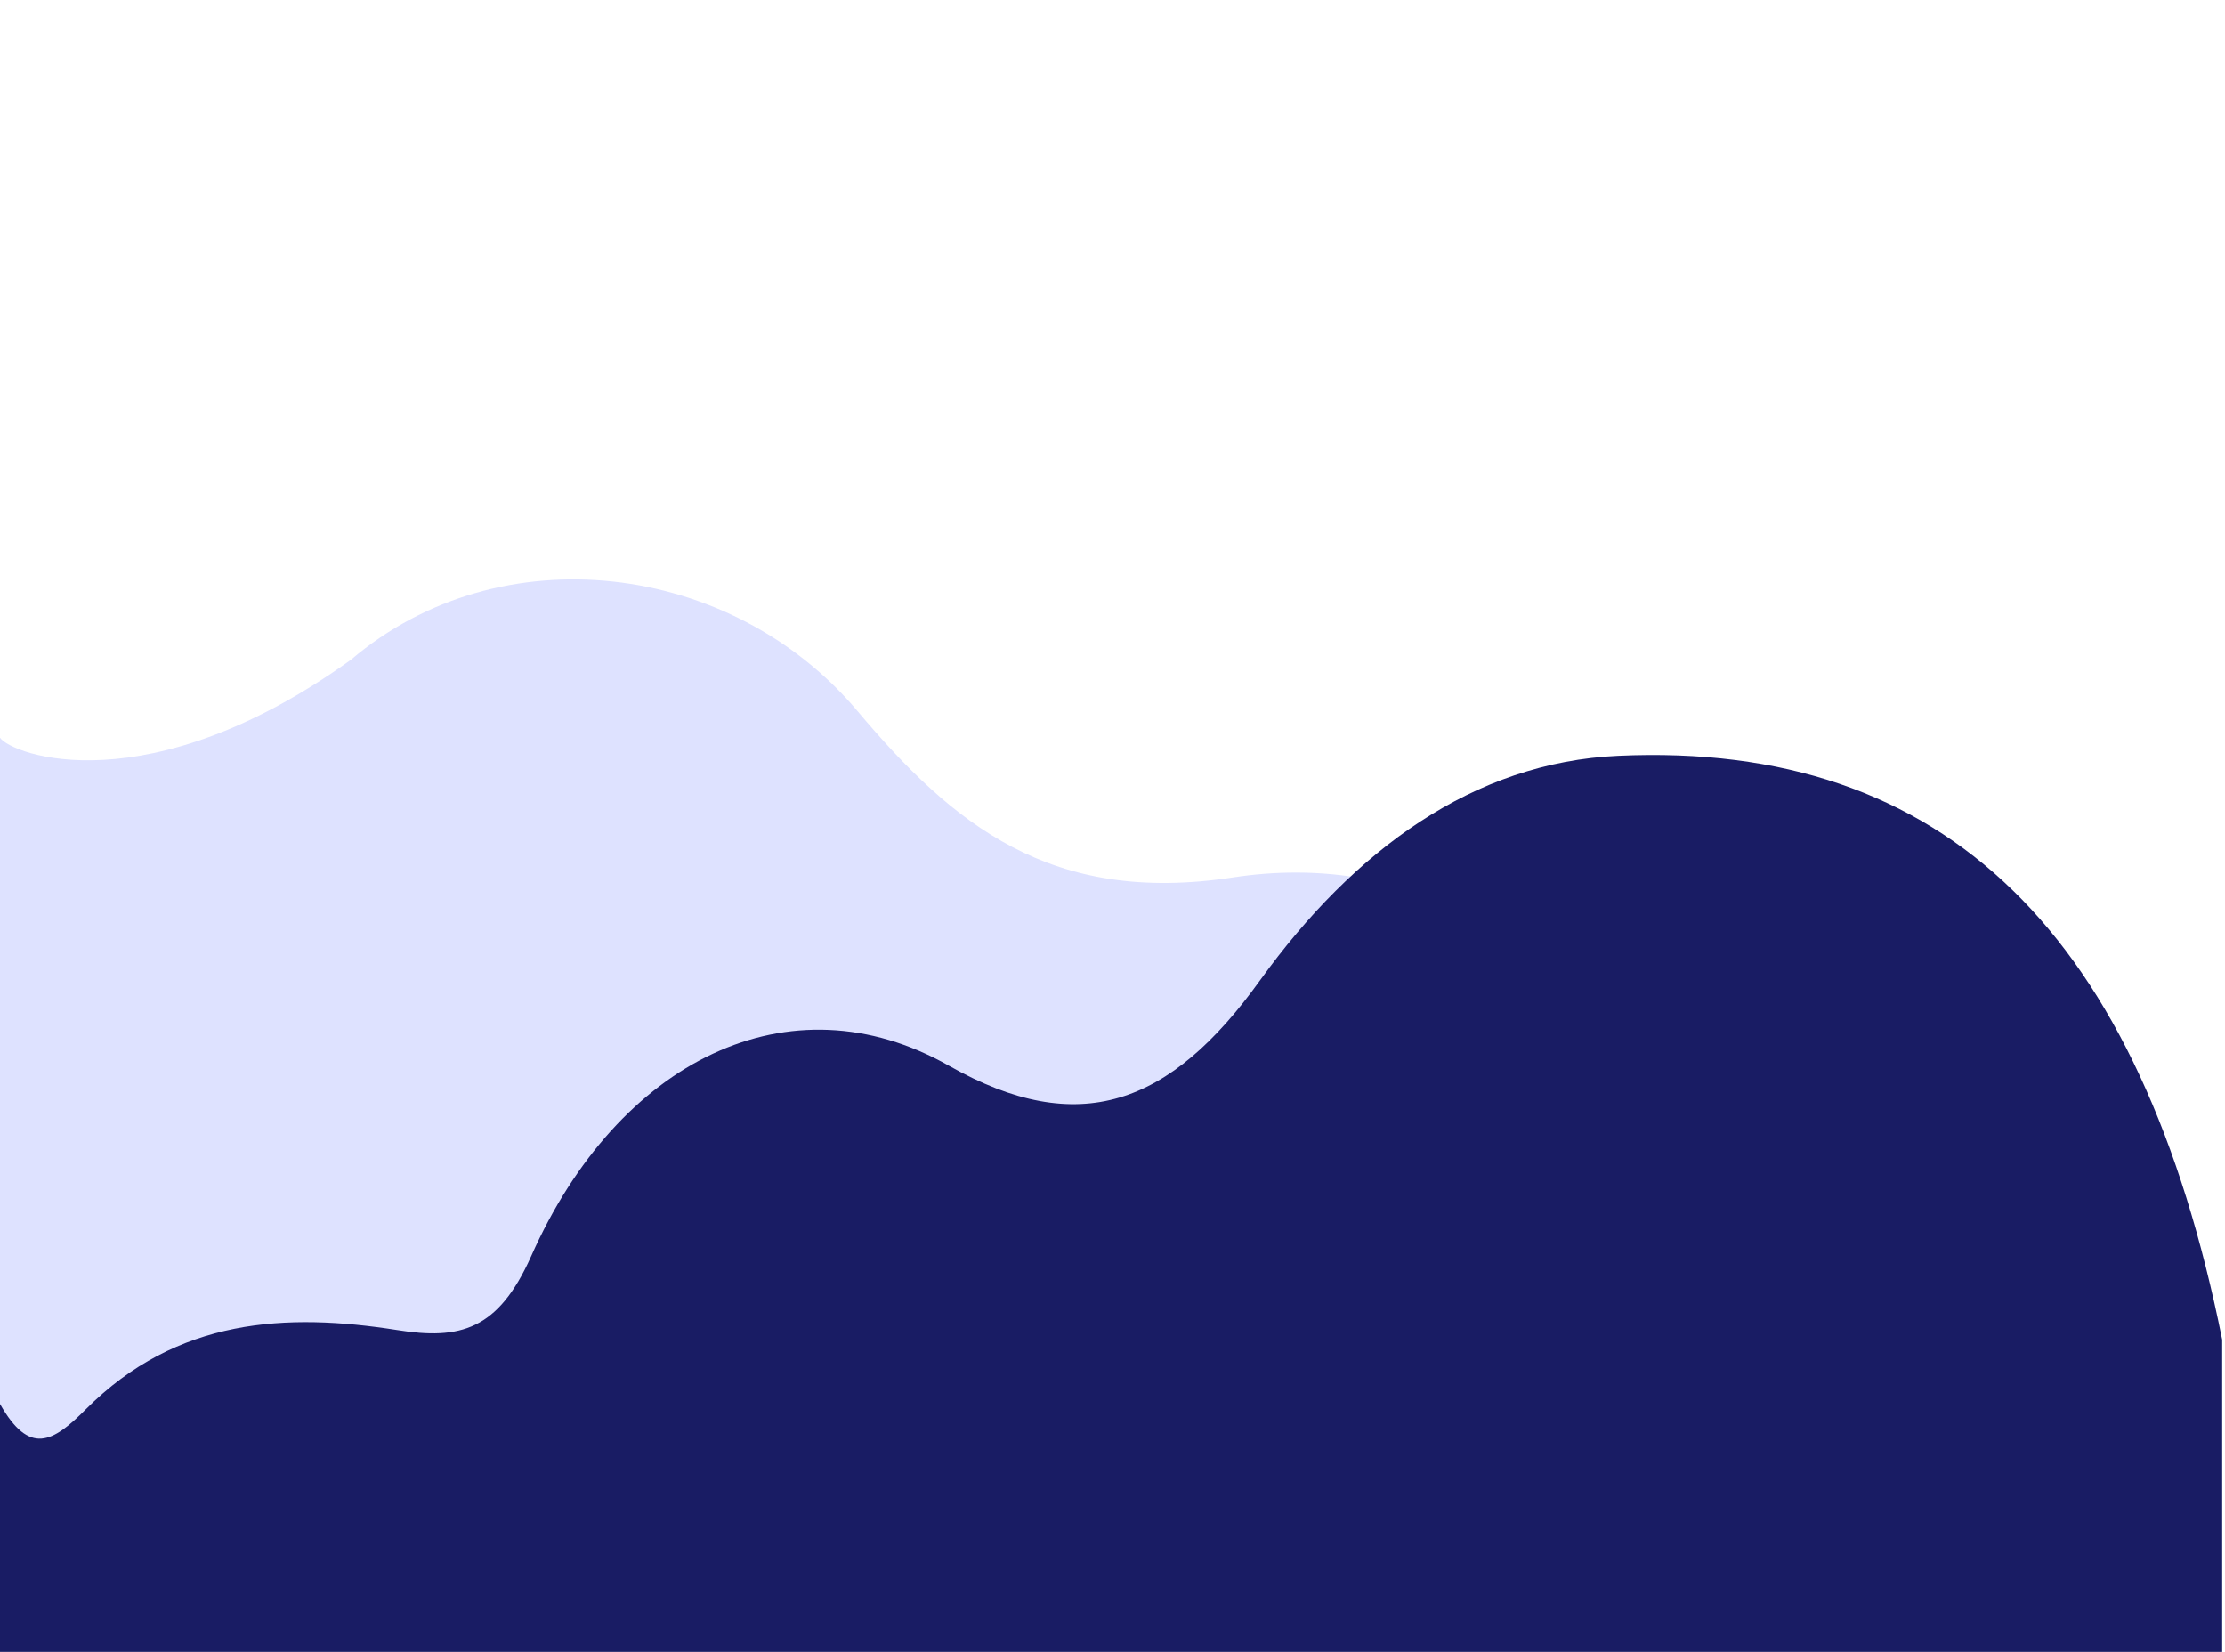 <svg width="392" height="291" viewBox="0 0 392 291" fill="none" xmlns="http://www.w3.org/2000/svg">
<path opacity="0.4" fill-rule="evenodd" clip-rule="evenodd" d="M390.5 280.454C208.855 280.482 181.646 279.407 0 279.454C0 -245.266 0 129.953 0 129.953C2 132.953 26 141.953 61.824 116.227C88.137 93.819 128.876 98.879 151.073 125.263C167.846 145.213 185.157 159.489 217.202 154.574C247.401 149.948 273.483 164.333 289.064 190.463C289.857 191.794 290.633 193.128 291.404 194.453C300.582 210.222 308.965 224.625 334.765 214.823C342.459 211.895 356.27 214.534 363.117 219.594C380.225 232.299 371.228 232.53 390.5 232.765V228.068C390.5 250.568 390.5 261.199 390.5 280.454Z" fill="#7889FE" fill-opacity="0.61"/>
<path d="M15.095 248.287C9.289 254.122 5.193 256.48 0 247.327V291H391.5V282V280C391.5 280 391.494 254.558 391.5 236C377.211 164.741 342.939 130.507 285.073 133.145C259.656 134.304 238.593 149.691 222.014 172.671C206.144 194.772 190.049 200.687 167.18 187.738C139.182 171.872 108.926 186.739 93.573 221.31C87.767 234.299 81.09 236.097 69.93 234.299C50.576 231.261 31.223 232.1 15.095 248.287Z" fill="#191C64"/>
</svg>
